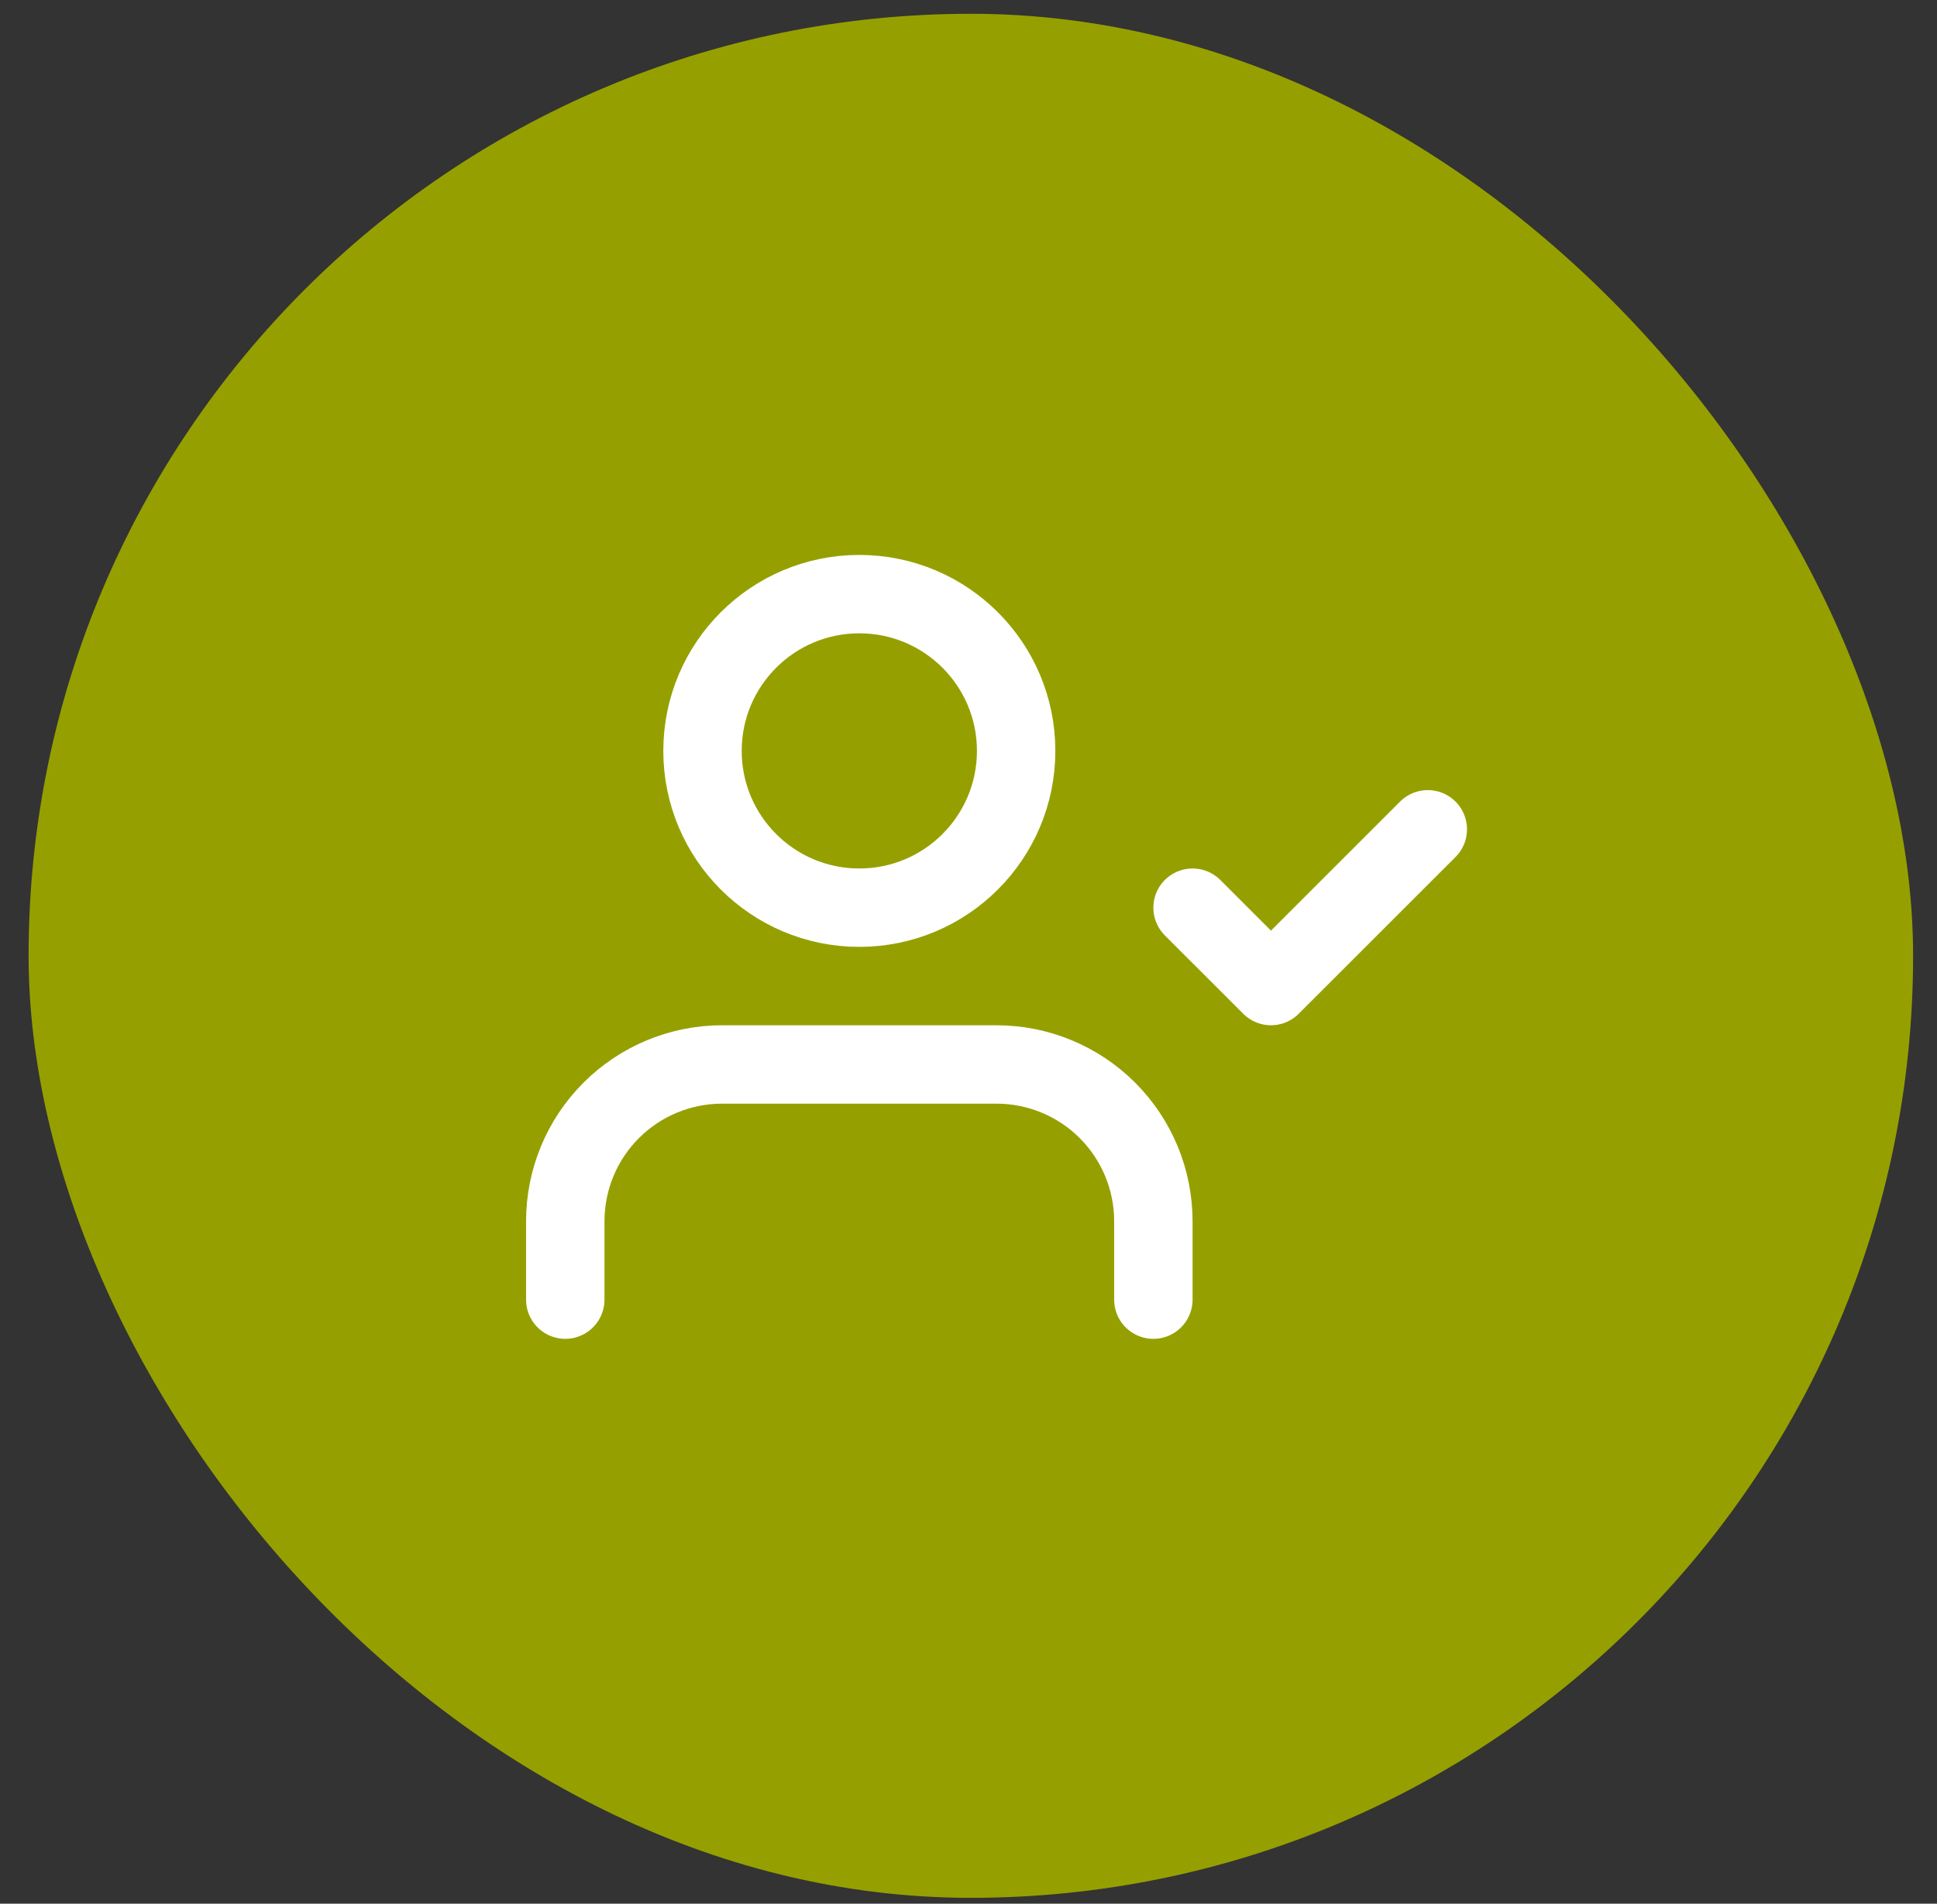 <svg width="59" height="58" viewBox="0 0 59 58" fill="none" xmlns="http://www.w3.org/2000/svg">
<rect x="0" y="0" width="59" height="58" fill="#333333" stroke="none"/>
<rect x="0.871" y="0.42" width="57.401" height="57.401" rx="28.701" fill="#95A000"/>
<g clip-path="url(#clip0_5_1008)">
<path d="M35.131 39.596V37.207C35.131 35.941 34.628 34.726 33.732 33.83C32.836 32.934 31.621 32.431 30.354 32.431H21.995C20.728 32.431 19.513 32.934 18.617 33.83C17.721 34.726 17.218 35.941 17.218 37.207V39.596" stroke="white" stroke-width="2.388" stroke-linecap="round" stroke-linejoin="round"/>
<path d="M36.325 27.654L38.713 30.042L43.49 25.266" stroke="white" stroke-width="2.388" stroke-linecap="round" stroke-linejoin="round"/>
<path d="M26.174 27.654C28.813 27.654 30.951 25.515 30.951 22.877C30.951 20.239 28.813 18.101 26.174 18.101C23.536 18.101 21.398 20.239 21.398 22.877C21.398 25.515 23.536 27.654 26.174 27.654Z" stroke="white" stroke-width="2.388" stroke-linecap="round" stroke-linejoin="round"/>
</g>
<defs>
<clipPath id="clip0_5_1008">
<rect width="28.661" height="28.661" fill="white" transform="translate(16.023 14.518)"/>
</clipPath>
</defs>
</svg>
